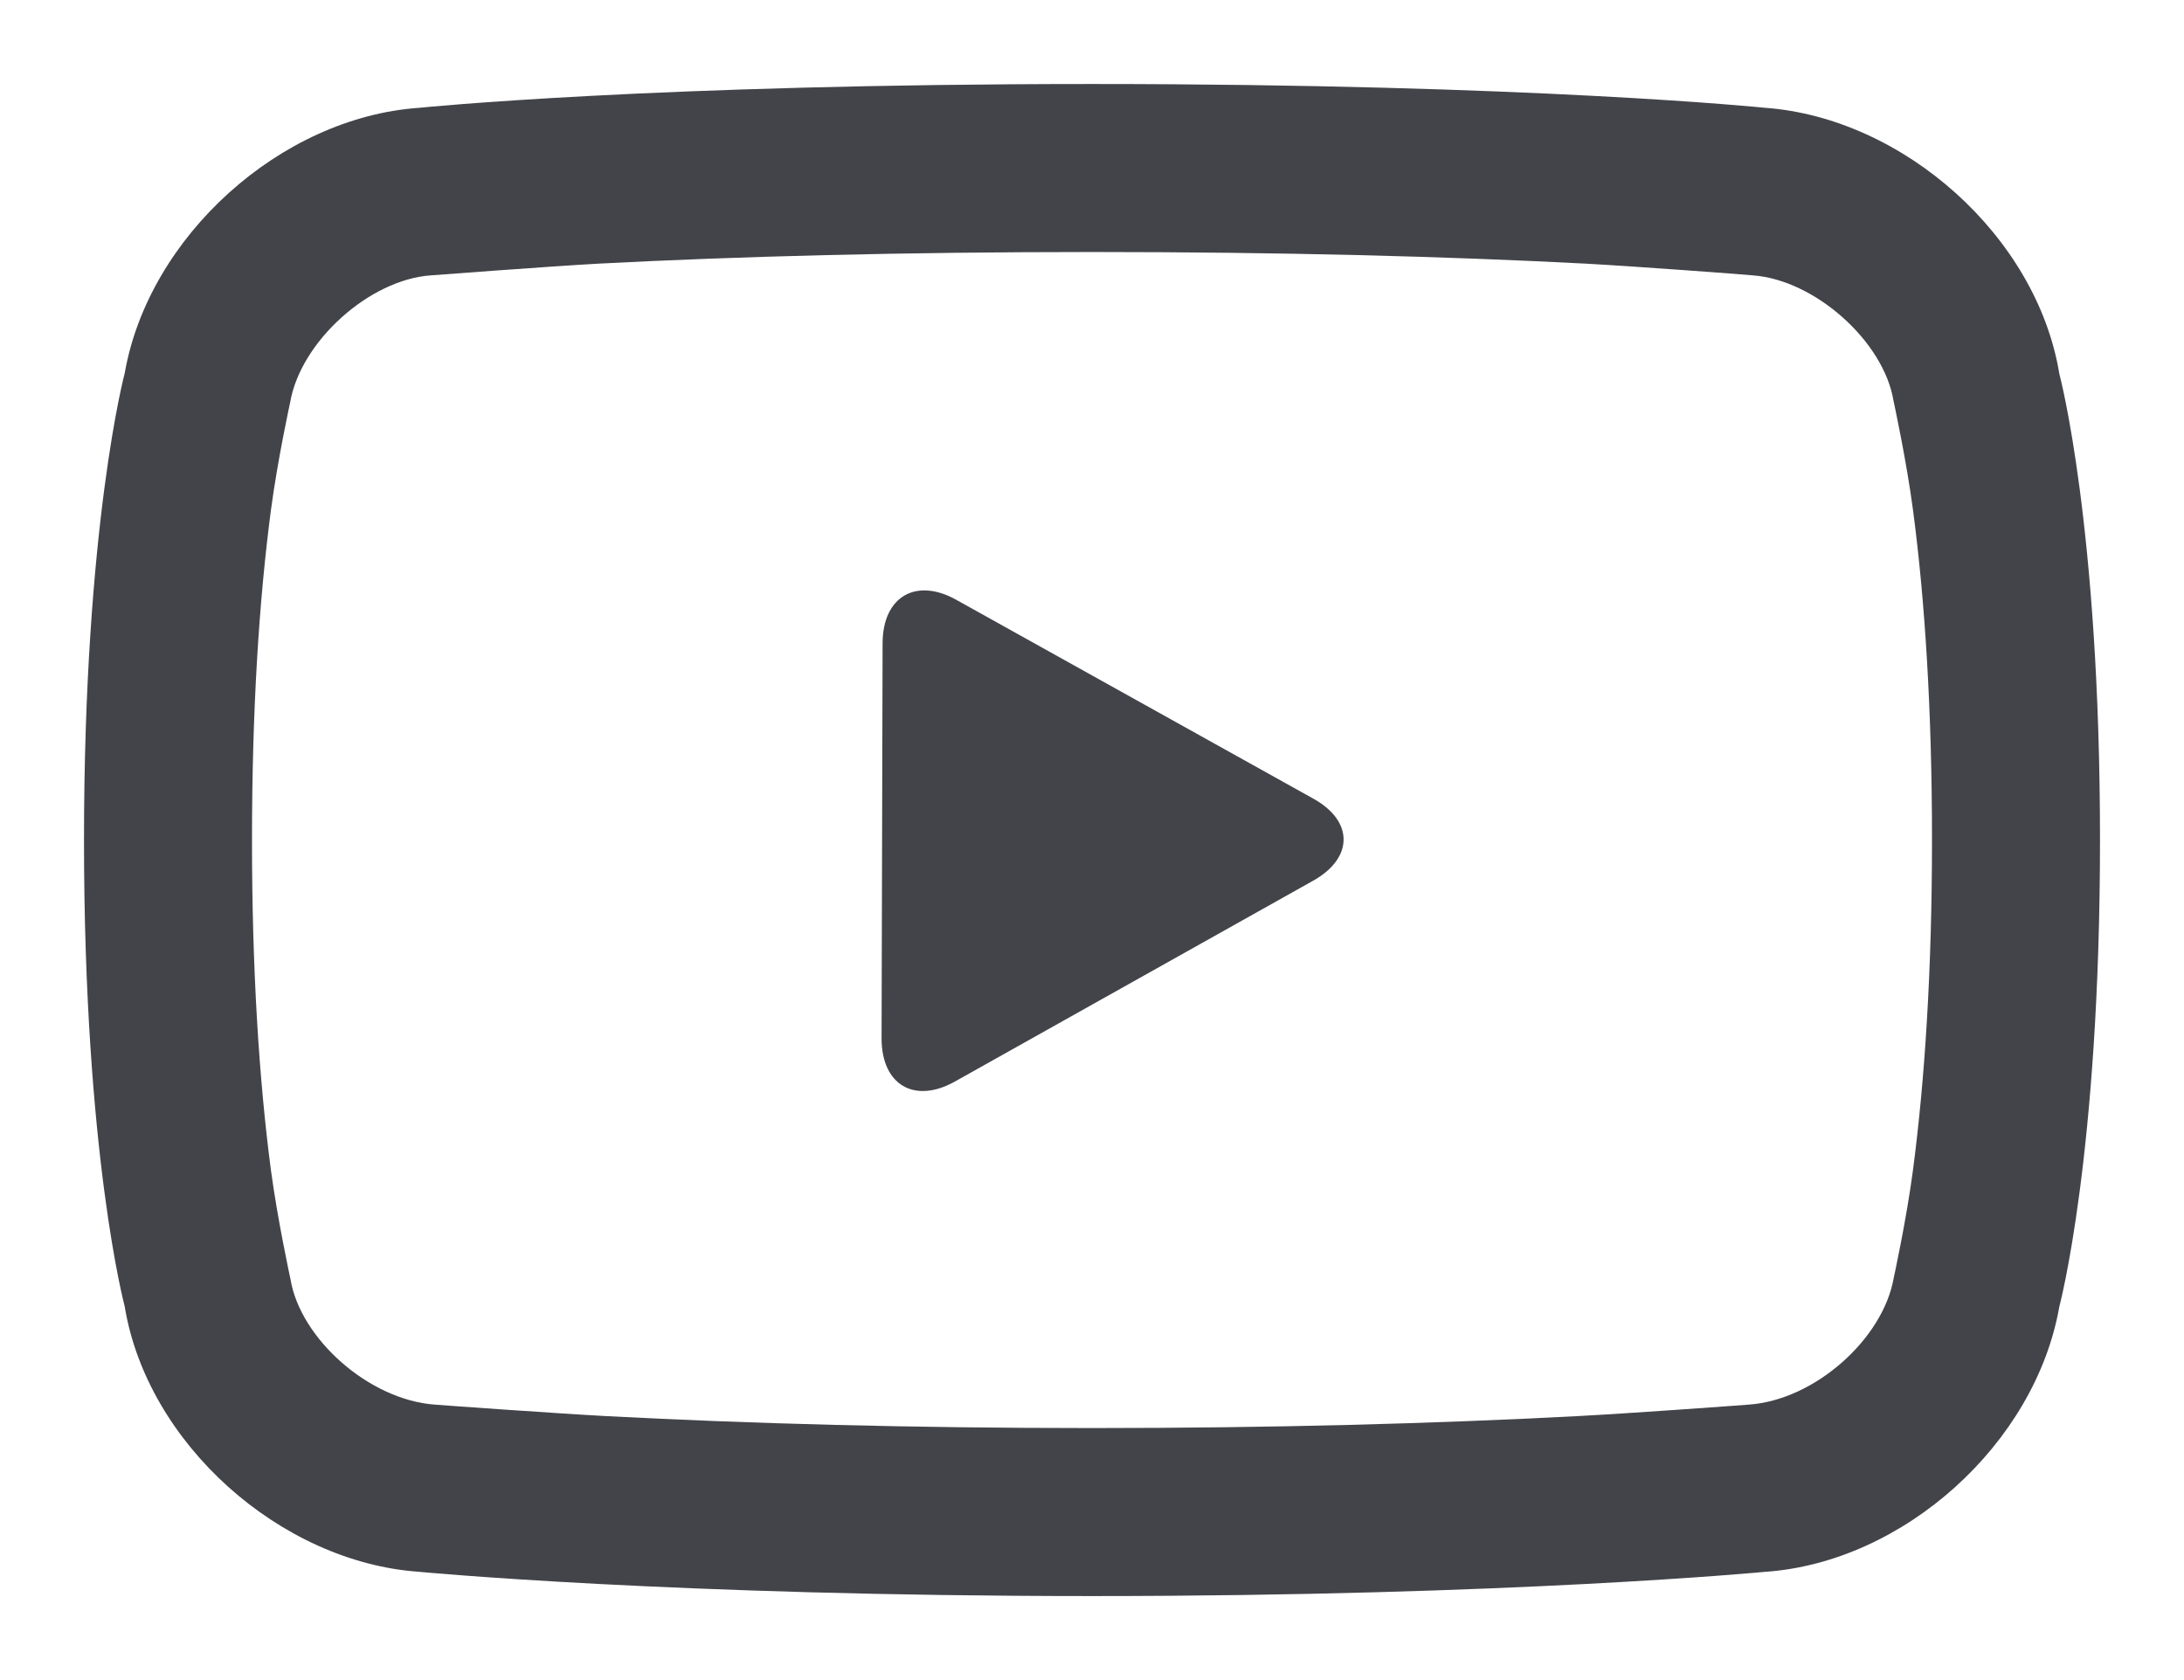<?xml version="1.0" encoding="UTF-8"?>
<svg width="26px" height="20px" viewBox="0 0 26 20" version="1.1" xmlns="http://www.w3.org/2000/svg" xmlns:xlink="http://www.w3.org/1999/xlink">
    <title>Group 2</title>
    <g id="Symbols" stroke="none" stroke-width="1" fill="none" fill-rule="evenodd">
        <g id="Section-/-Footer" transform="translate(-1456, -147)" fill="#434449">
            <g id="Group-6" transform="translate(1329, 88)">
                <g id="Group-10" transform="translate(5, 0)">
                    <g id="Group-2" transform="translate(122, 59)">
                        <path d="M4.995,1.283 C4.995,1.283 7.75,1 13,1 C18.25,1 21.011,1.283 21.011,1.283 C22.662,1.403 24.249,2.816 24.516,4.451 C24.516,4.451 25,6.25 25,10 C25,13.75 24.515,15.558 24.515,15.558 C24.23,17.182 22.665,18.601 21.008,18.712 C21.008,18.712 18,19 13,19 C8,19 4.986,18.711 4.986,18.711 C3.337,18.595 1.75,17.183 1.484,15.549 C1.484,15.549 1,13.75 1,10 C1,6.25 1.485,4.441 1.485,4.441 C1.769,2.817 3.34,1.395 4.995,1.283 L4.995,1.283 Z M3.225,6.075 C3.085,7.139 3,8.446 3,10 C3,11.554 3.085,12.858 3.224,13.92 C3.304,14.521 3.458,15.227 3.458,15.227 C3.573,15.931 4.388,16.664 5.177,16.721 C5.257,16.728 6.635,16.827 7.223,16.858 C8.912,16.947 10.848,17 13,17 C15.152,17 17.087,16.947 18.774,16.858 C19.362,16.828 20.737,16.728 20.817,16.721 C21.607,16.667 22.418,15.936 22.544,15.214 C22.544,15.214 22.695,14.528 22.774,13.925 C22.914,12.86 23,11.554 23,10 C23,8.446 22.915,7.141 22.775,6.08 C22.696,5.478 22.542,4.772 22.542,4.772 C22.427,4.067 21.609,3.332 20.866,3.278 C20.737,3.265 19.441,3.169 18.869,3.138 C17.221,3.052 15.262,3 13,3 C10.738,3 8.78,3.052 7.134,3.138 C6.562,3.169 5.13,3.278 5.13,3.278 C4.398,3.328 3.581,4.064 3.455,4.786 C3.455,4.786 3.305,5.471 3.225,6.075 L3.225,6.075 Z M10.507,7.658 C10.508,7.103 10.903,6.873 11.382,7.139 L15.636,9.508 C16.118,9.776 16.113,10.215 15.633,10.484 L11.368,12.875 C10.885,13.145 10.494,12.914 10.495,12.36 L10.507,7.658 Z" id="Fill-3"></path>
                    </g>
                </g>
            </g>
        </g>
    </g>
</svg>